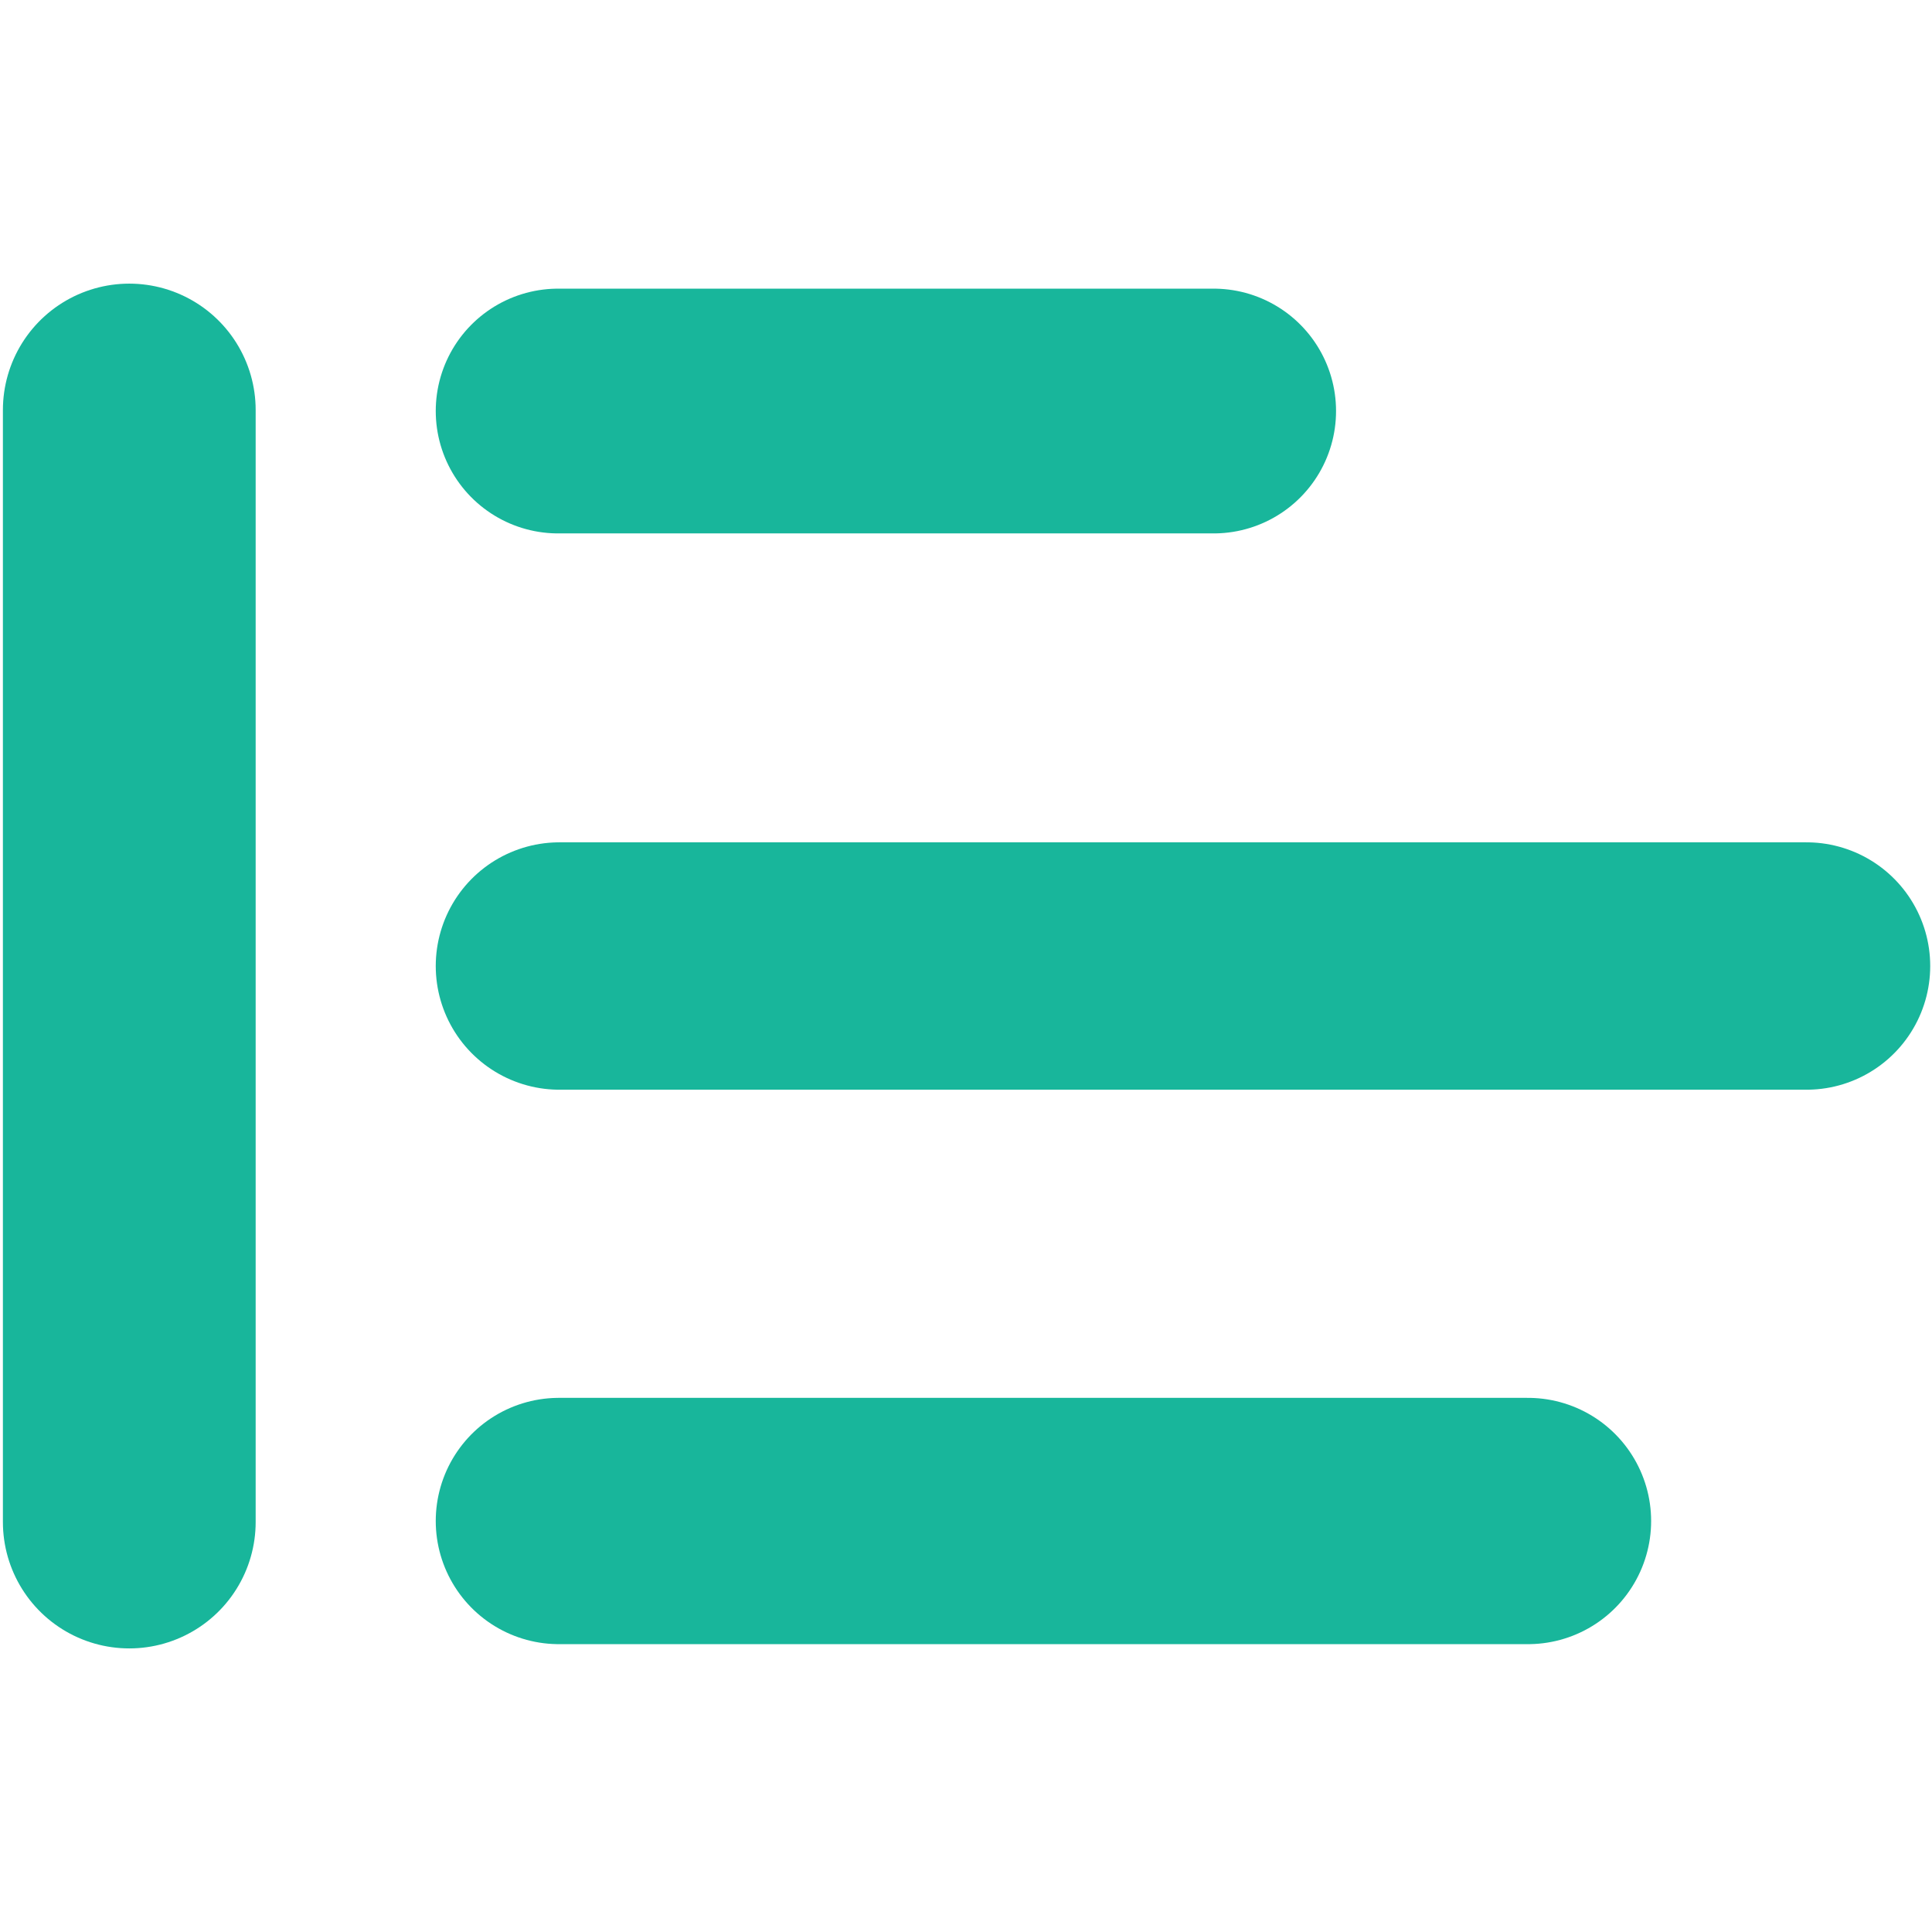 <?xml version="1.0" encoding="UTF-8" standalone="no"?>
<!-- Created with Inkscape (http://www.inkscape.org/) -->

<svg
   xmlns:dc="http://purl.org/dc/elements/1.1/"
   xmlns:cc="http://creativecommons.org/ns#"
   xmlns:rdf="http://www.w3.org/1999/02/22-rdf-syntax-ns#"
   xmlns:svg="http://www.w3.org/2000/svg"
   xmlns="http://www.w3.org/2000/svg"
   xmlns:sodipodi="http://sodipodi.sourceforge.net/DTD/sodipodi-0.dtd"
   xmlns:inkscape="http://www.inkscape.org/namespaces/inkscape"
   width="200"
   height="200"
   viewBox="0 0 52.917 52.917"
   version="1.1"
   id="svg8"
   inkscape:version="0.92.5 (2060ec1f9f, 2020-04-08)"
   sodipodi:docname="favicon.svg">
  <defs
     id="defs2" />
  <sodipodi:namedview
     id="base"
     pagecolor="#ffffff"
     bordercolor="#666666"
     borderopacity="1.0"
     inkscape:pageopacity="0.0"
     inkscape:pageshadow="2"
     inkscape:zoom="3.959798"
     inkscape:cx="99.41026"
     inkscape:cy="75.837974"
     inkscape:document-units="mm"
     inkscape:current-layer="layer1"
     showgrid="false"
     units="px"
     inkscape:window-width="3368"
     inkscape:window-height="1376"
     inkscape:window-x="72"
     inkscape:window-y="27"
     inkscape:window-maximized="1" />
  <g
     inkscape:label="Layer 1"
     inkscape:groupmode="layer"
     id="layer1"
     transform="translate(0,-244.083)">
    <path
       style="fill:none;stroke:#18b69b;stroke-width:6.923;stroke-linecap:round;stroke-linejoin:miter;stroke-miterlimit:4;stroke-dasharray:none;stroke-opacity:1"
       d="m 3.541,255.313 v 30.458"
       id="path819"
       inkscape:connector-curvature="0" />
    <path
       style="fill:none;stroke:#18b69b;stroke-width:6.704;stroke-linecap:round;stroke-linejoin:miter;stroke-miterlimit:4;stroke-dasharray:none;stroke-opacity:1"
       d="M 33.242,255.341 H 15.287"
       id="path819-3"
       inkscape:connector-curvature="0" />
    <path
       style="fill:none;stroke:#18b69b;stroke-width:6.776;stroke-linecap:round;stroke-linejoin:miter;stroke-miterlimit:4;stroke-dasharray:none;stroke-opacity:1"
       d="M 49.48,270.542 H 15.323"
       id="path819-3-6"
       inkscape:connector-curvature="0"
       inkscape:transform-center-x="-6.2112969"
       inkscape:transform-center-y="-12.093946" />
    <path
       style="fill:none;stroke:#18b69b;stroke-width:6.746;stroke-linecap:round;stroke-linejoin:miter;stroke-miterlimit:4;stroke-dasharray:none;stroke-opacity:1"
       d="M 41.851,285.743 H 15.308"
       id="path819-3-6-7"
       inkscape:connector-curvature="0"
       inkscape:transform-center-x="-4.8266686"
       inkscape:transform-center-y="-12.093946" />
  </g>
</svg>
